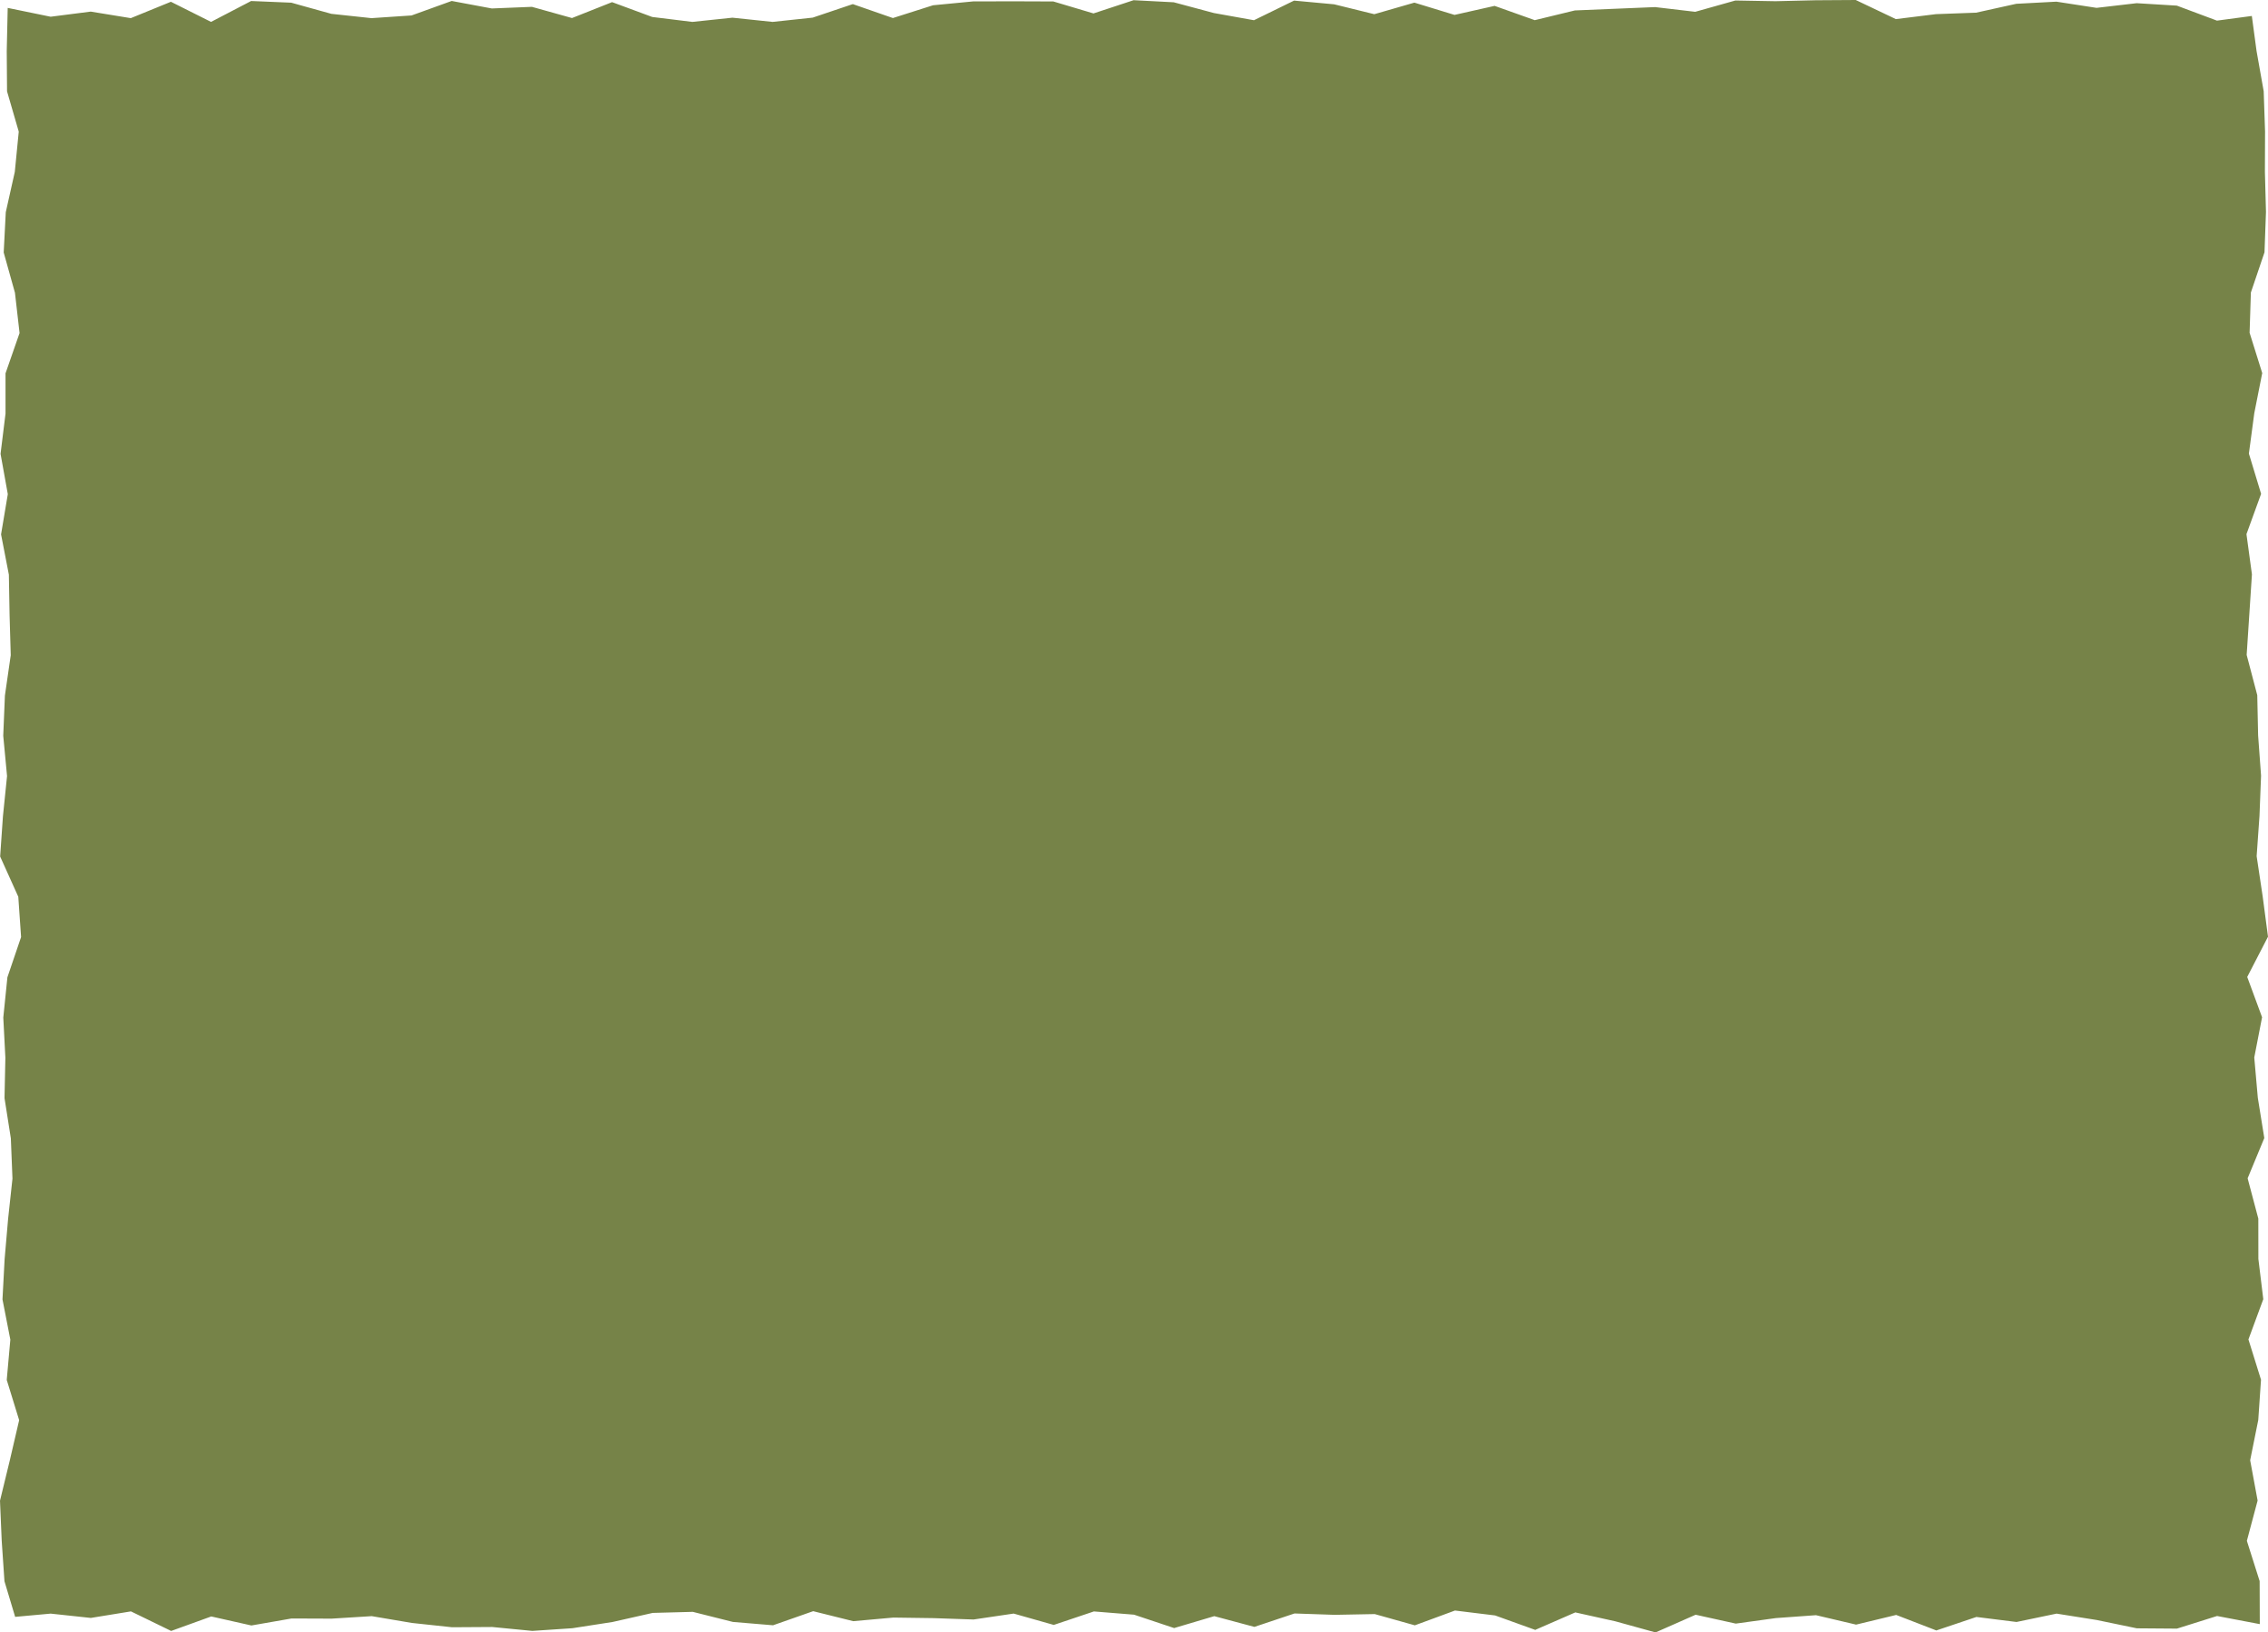 <svg xmlns="http://www.w3.org/2000/svg" viewBox="0 0 447.48 322.09"><defs><style>.cls-1{fill:#768348;}</style></defs><g id="Layer_2" data-name="Layer 2"><g id="Design"><polygon class="cls-1" points="445.86 320.45 437.43 318.85 429.51 321.34 421.6 321.28 413.69 319.64 405.77 318.38 397.86 320.03 389.95 319.04 382.04 321.7 374.12 318.64 366.21 320.55 358.3 318.69 350.38 319.26 342.47 320.35 334.55 318.6 326.64 322.09 318.72 319.9 310.81 318.14 302.9 321.59 294.98 318.74 287.07 317.77 279.15 320.69 271.24 318.47 263.32 318.62 255.41 318.35 247.49 321 239.58 318.88 231.66 321.23 223.75 318.59 215.83 317.95 207.91 320.61 200 318.37 192.09 319.54 184.18 319.27 176.26 319.16 168.35 319.87 160.44 317.9 152.52 320.68 144.61 320.02 136.69 318.03 128.78 318.24 120.86 320.03 112.94 321.26 105.03 321.79 97.11 321.02 89.19 321.07 81.27 320.22 73.35 318.88 65.44 319.37 57.52 319.34 49.6 320.72 41.68 318.94 33.77 321.8 25.84 317.94 17.92 319.23 10 318.38 2.99 319.02 0.88 311.99 0.34 304.04 0 296.1 1.93 288.16 3.78 280.21 1.33 272.27 2.04 264.32 0.49 256.38 0.91 248.44 1.6 240.49 2.46 232.55 2.14 224.6 0.89 216.66 1.06 208.71 0.65 200.77 1.46 192.83 4.16 184.89 3.61 176.94 0.03 169 0.58 161.06 1.39 153.12 0.64 145.17 0.97 137.23 2.12 129.28 1.89 121.34 1.75 113.39 0.21 105.44 1.54 97.5 0.11 89.55 1.09 81.6 1.09 73.66 3.86 65.71 2.95 57.76 0.73 49.82 1.14 41.87 2.92 33.92 3.7 25.97 1.39 18.02 1.33 10.07 1.52 1.56 9.99 3.3 17.9 2.29 25.81 3.58 33.72 0.35 41.64 4.32 49.55 0.2 57.46 0.53 65.38 2.73 73.29 3.58 81.2 3.05 89.12 0.19 97.03 1.67 104.95 1.35 112.86 3.56 120.77 0.42 128.69 3.35 136.6 4.32 144.51 3.49 152.43 4.32 160.34 3.48 168.26 0.81 176.17 3.56 184.09 1.04 192 0.28 199.92 0.26 207.83 0.29 215.75 2.65 223.66 0.04 231.58 0.45 239.5 2.57 247.41 3.99 255.32 0.12 263.23 0.85 271.15 2.8 279.06 0.52 286.98 2.94 294.89 1.16 302.81 3.98 310.72 2.06 318.64 1.73 326.55 1.4 334.47 2.33 342.39 0.1 350.3 0.24 358.22 0.05 366.14 0 374.06 3.77 381.98 2.79 389.89 2.5 397.81 0.75 405.73 0.33 413.65 1.55 421.57 0.63 429.49 1.11 437.41 4.07 444.29 3.15 445.22 10.06 446.63 18 446.9 25.94 446.87 33.89 447.08 41.83 446.79 49.78 444.1 57.72 443.85 65.66 446.34 73.61 444.77 81.55 443.71 89.5 446.12 97.44 443.23 105.39 444.31 113.33 443.79 121.28 443.27 129.22 445.36 137.16 445.53 145.1 446.11 153.04 445.8 160.99 445.24 168.93 446.43 176.87 447.48 184.82 443.38 192.76 446.31 200.71 444.77 208.65 445.47 216.6 446.75 224.55 443.46 232.49 445.57 240.44 445.58 248.39 446.55 256.34 443.62 264.28 446.1 272.23 445.56 280.17 443.96 288.12 445.43 296.07 443.31 304.02 445.83 311.96 445.86 320.45"/></g></g></svg>